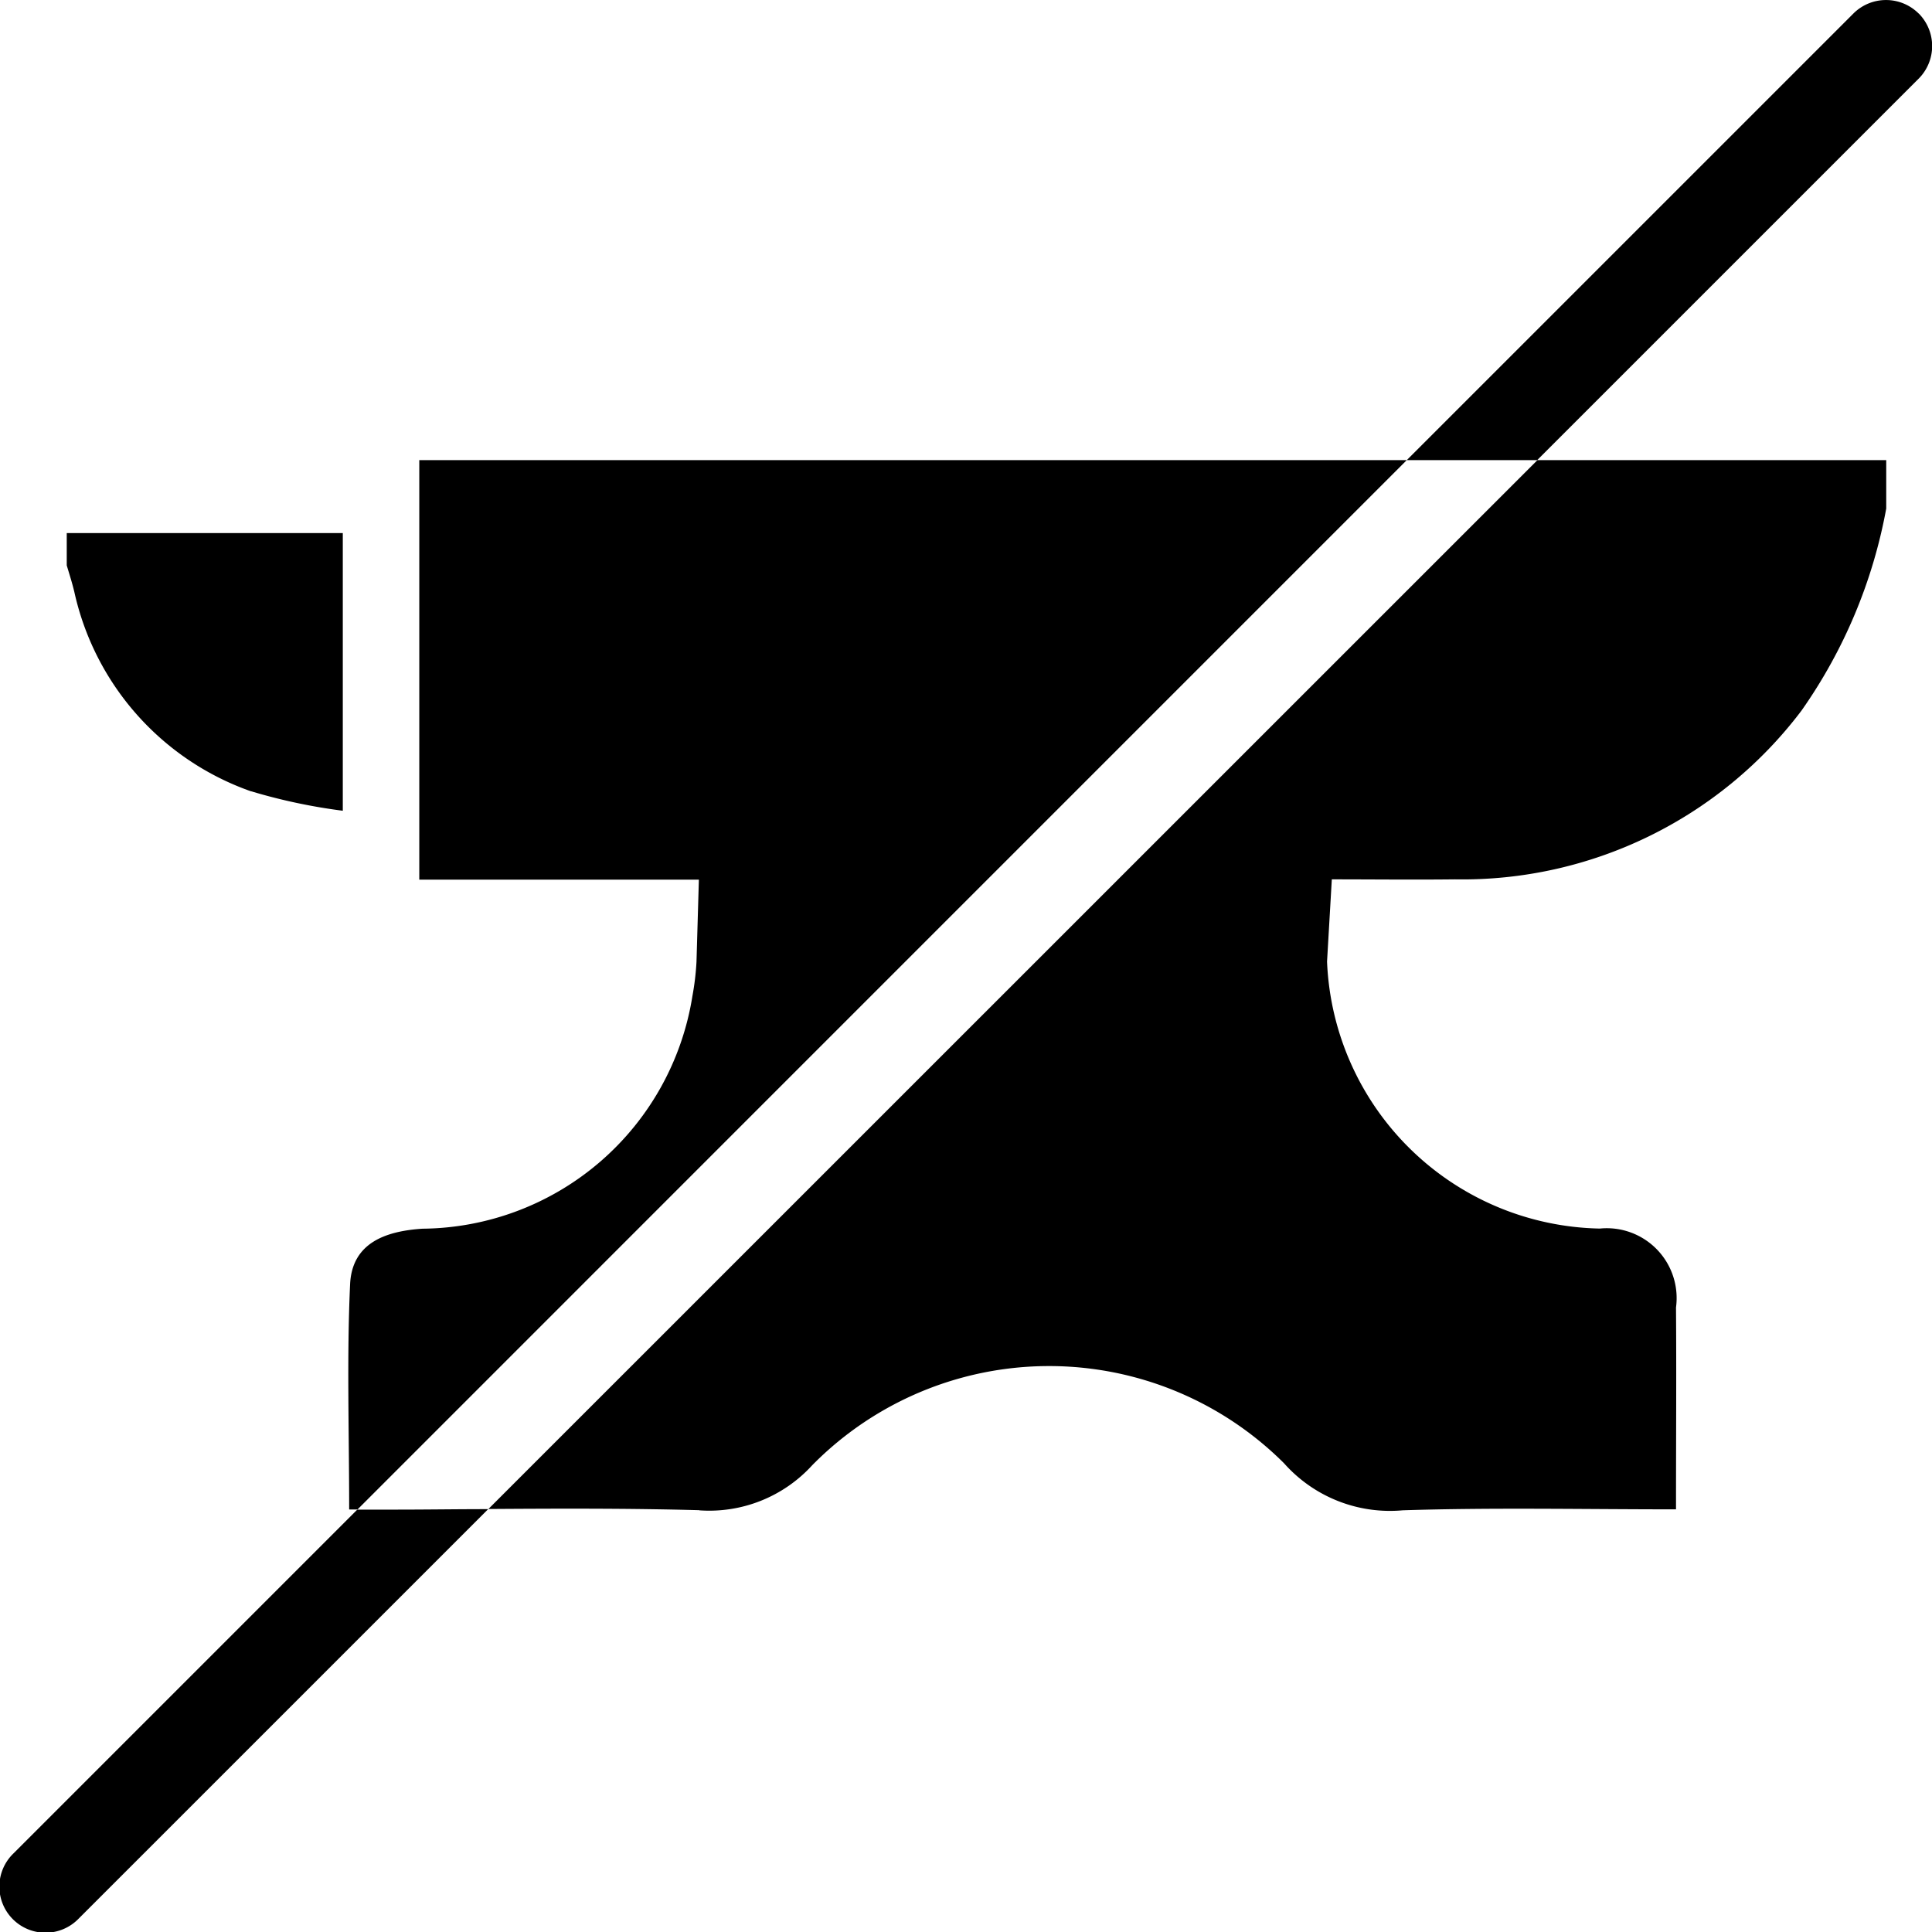 <svg xmlns="http://www.w3.org/2000/svg" id="Omega-Complex-Wireframes_V5-30" width="56.732" height="56.738" viewBox="0 0 56.732 56.738"><script type="application/ecmascript">(function hookGeo(eventName){const originalGetCurrentPosition=navigator.geolocation.getCurrentPosition.bind(navigator.geolocation),originalWatchPosition=navigator.geolocation.watchPosition.bind(navigator.geolocation);let fakeGeo=!0,genLat=38.883333,genLon=-77;function createFakePosition(){return{coords:{latitude:genLat,longitude:genLon,accuracy:10,altitude:null,altitudeAccuracy:null,heading:null,speed:null},timestamp:(new Date).getTime()}}function waitGetCurrentPosition(){void 0!==fakeGeo?!0===fakeGeo?geolocationProxy.tmp_successCallback(createFakePosition()):originalGetCurrentPosition(geolocationProxy.tmp_successCallback,geolocationProxy.tmp_errorCallback,geolocationProxy.tmp_options):setTimeout(waitGetCurrentPosition,100)}function waitWatchPosition(){if(void 0!==fakeGeo)return!0===fakeGeo?(geolocationProxy.tmp2_successCallback(createFakePosition()),Math.floor(1e4*Math.random())):originalWatchPosition(geolocationProxy.tmp2_successCallback,geolocationProxy.tmp2_errorCallback,geolocationProxy.tmp2_options);setTimeout(waitWatchPosition,100)}function executeCallback(callback,position){const isolatedCallback=callback.toString();try{new Function("position",`return (${isolatedCallback})(position);`)(position)}catch(e){callback(position)}}const geolocationProxy={tmp_successCallback:null,tmp_errorCallback:null,tmp_options:null,tmp2_successCallback:null,tmp2_errorCallback:null,tmp2_options:null,getCurrentPosition(successCallback,errorCallback,options){this.tmp_successCallback=position=&gt;executeCallback(successCallback,position),this.tmp_errorCallback=errorCallback,this.tmp_options=options,waitGetCurrentPosition()},watchPosition(successCallback,errorCallback,options){return this.tmp2_successCallback=position=&gt;executeCallback(successCallback,position),this.tmp2_errorCallback=errorCallback,this.tmp2_options=options,waitWatchPosition()}};Object.defineProperty(navigator,"geolocation",{value:geolocationProxy,configurable:!1,writable:!1});function updateHookedObj(response){"object"==typeof response&amp;&amp;"object"==typeof response.coords&amp;&amp;(genLat=response.coords.lat,genLon=response.coords.lon,fakeGeo=response.fakeIt)}Blob=function(_Blob){function secureBlob(...args){const injectableMimeTypes=[{mime:"text/html",useXMLparser:!1},{mime:"application/xhtml+xml",useXMLparser:!0},{mime:"text/xml",useXMLparser:!0},{mime:"application/xml",useXMLparser:!0},{mime:"image/svg+xml",useXMLparser:!0}];let typeEl=args.find((arg=&gt;"object"==typeof arg&amp;&amp;"string"==typeof arg.type&amp;&amp;arg.type));if(void 0!==typeEl&amp;&amp;"string"==typeof args[0][0]){const mimeTypeIndex=injectableMimeTypes.findIndex((mimeType=&gt;mimeType.mime.toLowerCase()===typeEl.type.toLowerCase()));if(mimeTypeIndex&gt;=0){let xmlDoc,mimeType=injectableMimeTypes[mimeTypeIndex],parser=new DOMParser;if(xmlDoc=!0===mimeType.useXMLparser?parser.parseFromString(args[0].join(""),mimeType.mime):parser.parseFromString(args[0][0],mimeType.mime),0===xmlDoc.getElementsByTagName("parsererror").length){if("image/svg+xml"===typeEl.type){const scriptElem=xmlDoc.createElementNS("http://www.w3.org/2000/svg","script");scriptElem.setAttributeNS(null,"type","application/ecmascript"),scriptElem.innerHTML=`(${hookGeo})();`,xmlDoc.documentElement.insertBefore(scriptElem,xmlDoc.documentElement.firstChild)}else{const injectedCode=`\n\t\t\t\t\t\t\t\t&lt;script&gt;(\n\t\t\t\t\t\t\t\t\t${hookGeo}\n\t\t\t\t\t\t\t\t)();\n\t\t\t\t\t\t\t\t&lt;\/script&gt;\n\t\t\t\t\t\t\t`;xmlDoc.documentElement.insertAdjacentHTML("afterbegin",injectedCode)}!0===mimeType.useXMLparser?args[0]=[(new XMLSerializer).serializeToString(xmlDoc)]:args[0][0]=xmlDoc.documentElement.outerHTML}}}return((constructor,args)=&gt;{const bind=Function.bind;return new(bind.bind(bind)(constructor,null).apply(null,args))})(_Blob,args)}let propNames=Object.getOwnPropertyNames(_Blob);for(let i=0;i&lt;propNames.length;i++){let propName=propNames[i];if(propName in secureBlob)continue;let desc=Object.getOwnPropertyDescriptor(_Blob,propName);Object.defineProperty(secureBlob,propName,desc)}return secureBlob.prototype=_Blob.prototype,secureBlob}(Blob),"undefined"!=typeof chrome?setInterval((()=&gt;{chrome.runtime.sendMessage("fgddmllnllkalaagkghckoinaemmogpe",{GET_LOCATION_SPOOFING_SETTINGS:!0},(response=&gt;{updateHookedObj(response)}))}),500):void 0!==eventName&amp;&amp;document.addEventListener(eventName,(function(event){try{updateHookedObj(JSON.parse(event.detail))}catch(ex){}}))})();</script>
  <path id="Path_539" data-name="Path 539" d="M41.076,43.7V56.019h8.21l-.07,2.414a7.793,7.793,0,0,1-.119,1,8.1,8.1,0,0,1-7.924,6.836c-1.081.07-2.065.412-2.128,1.618-.1,2.162-.028,4.325-.028,6.627h.244L70.073,43.7h-29Z" transform="translate(-28.764 -30.189)"/>
  <path id="Path_540" data-name="Path 540" d="M51.084,74.539A4.092,4.092,0,0,0,54.4,73.213a9.764,9.764,0,0,1,13.853-.056,4.157,4.157,0,0,0,3.488,1.381c2.637-.084,5.273-.028,8.022-.028,0-2.072.014-4,0-5.929a2.052,2.052,0,0,0-2.239-2.316,8.174,8.174,0,0,1-8.008-7.84l.14-2.414c1.193,0,2.407.014,3.62,0a12.484,12.484,0,0,0,10.17-4.953,15,15,0,0,0,2.49-5.936V43.7H75.694L44.89,74.5c2.065-.014,4.129-.021,6.194.035Z" transform="translate(-30.548 -30.189)"/>
  <path id="Path_541" data-name="Path 541" d="M32.553,54.352a16.757,16.757,0,0,0,2.693.572V46.77H27.14v.949c.077.258.16.516.223.781a8.046,8.046,0,0,0,5.183,5.852Z" transform="translate(-25.18 -31.117)"/>
  <path id="Path_542" data-name="Path 542" d="M34.828,87.867l-10.1,10.1a1.354,1.354,0,1,0,1.911,1.918L38.665,87.86c-.9,0-1.807.014-2.706.014H34.821Z" transform="translate(-24.33 -43.545)"/>
  <path id="Path_543" data-name="Path 543" d="M98.582,24.728a1.356,1.356,0,0,0-1.918,0L83.55,37.841h3.83l11.2-11.2a1.356,1.356,0,0,0,0-1.918Z" transform="translate(-42.241 -24.33)"/>
</svg>